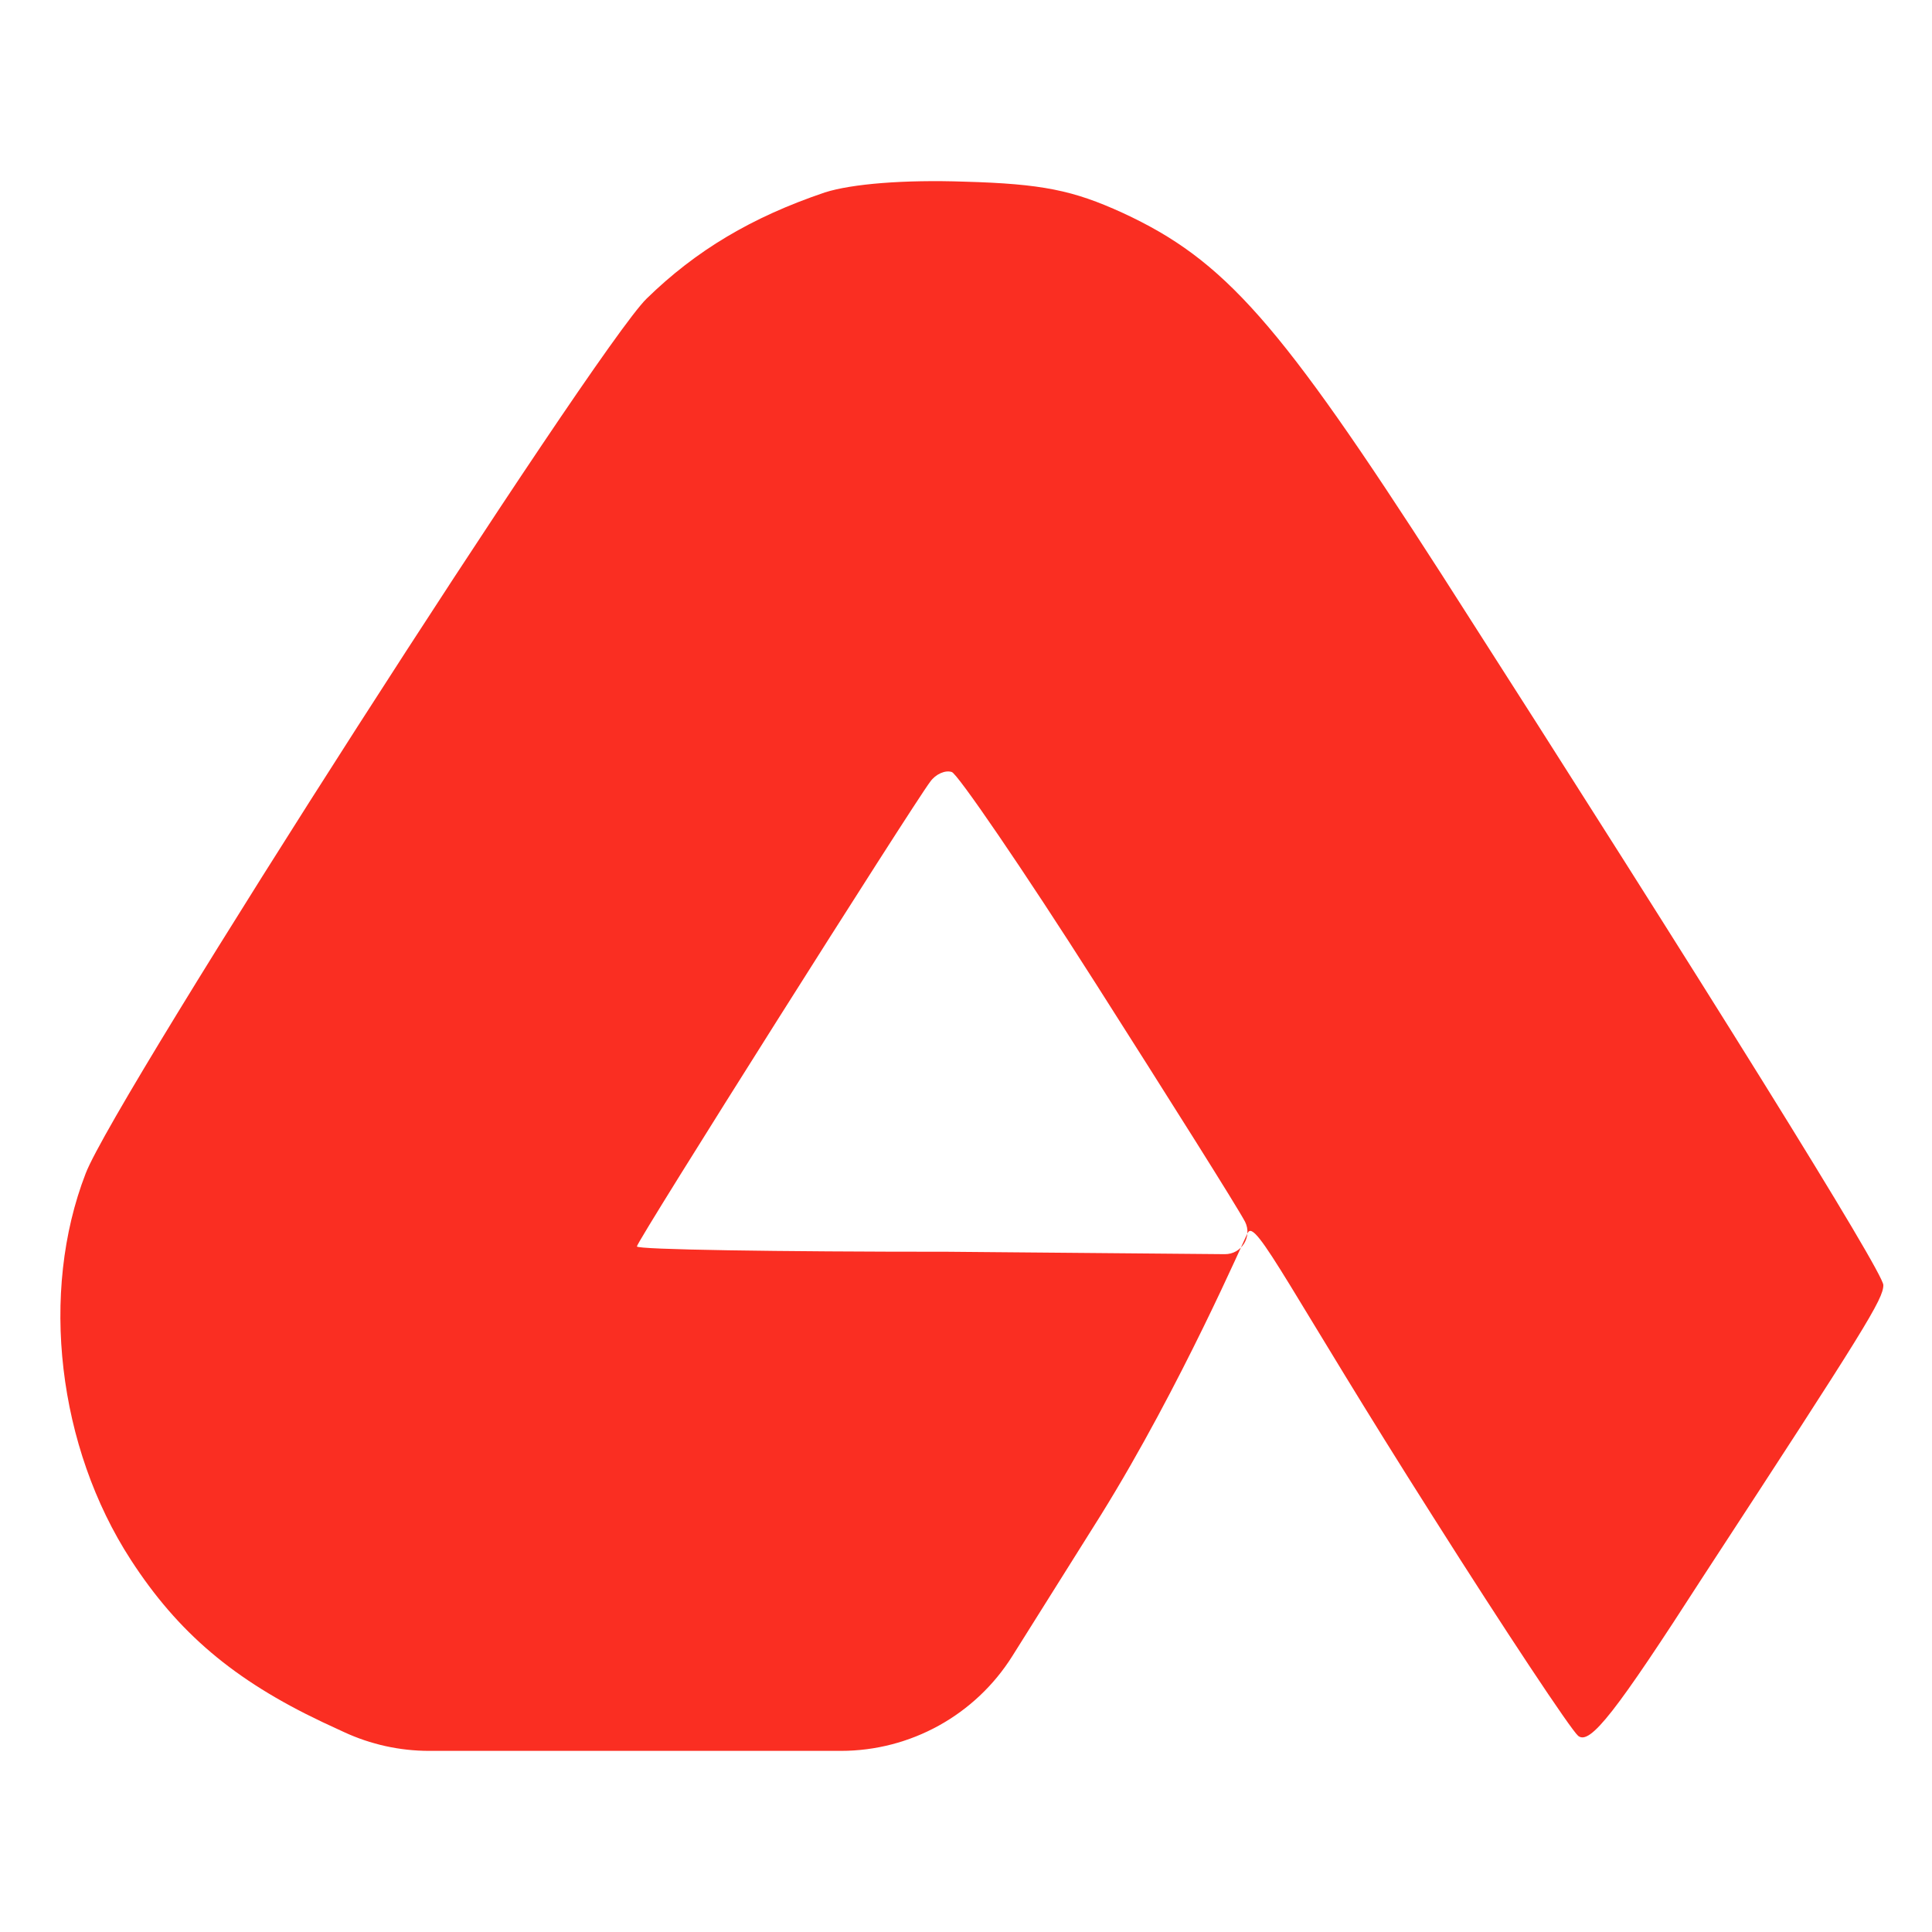 <?xml version="1.0" encoding="UTF-8"?> <svg xmlns="http://www.w3.org/2000/svg" width="32" height="32" viewBox="0 0 32 32" fill="none"><path d="M13.663 3.187C12.453 3.596 11.528 4.147 10.709 4.947C9.855 5.782 1.9 18.173 1.419 19.436C0.654 21.409 0.956 23.969 2.167 25.836C2.95 27.044 3.875 27.827 5.334 28.52L5.694 28.687C6.137 28.893 6.62 29 7.108 29H11.083H13.927C15.081 29 16.154 28.407 16.768 27.429L18.237 25.089C19.572 22.938 20.612 20.511 20.666 20.422C20.79 20.155 21.387 21.427 23.737 25.125C24.929 27.009 26.015 28.644 26.139 28.751C26.335 28.911 26.762 28.36 28.204 26.12C30.909 21.978 31.194 21.516 31.194 21.285C31.194 21.071 28.31 16.431 23.879 9.516C21.192 5.338 20.284 4.307 18.593 3.525C17.774 3.151 17.258 3.045 15.977 3.009C14.98 2.974 14.108 3.045 13.663 3.187ZM18.148 16.289C19.358 18.191 20.48 19.969 20.622 20.236V20.236C20.746 20.483 20.565 20.775 20.287 20.773L15.71 20.733C12.88 20.733 10.549 20.698 10.549 20.645C10.549 20.556 15.123 13.32 15.408 12.947C15.496 12.822 15.657 12.751 15.764 12.787C15.852 12.805 16.938 14.387 18.148 16.289Z" fill="#FA2E22"></path></svg> 